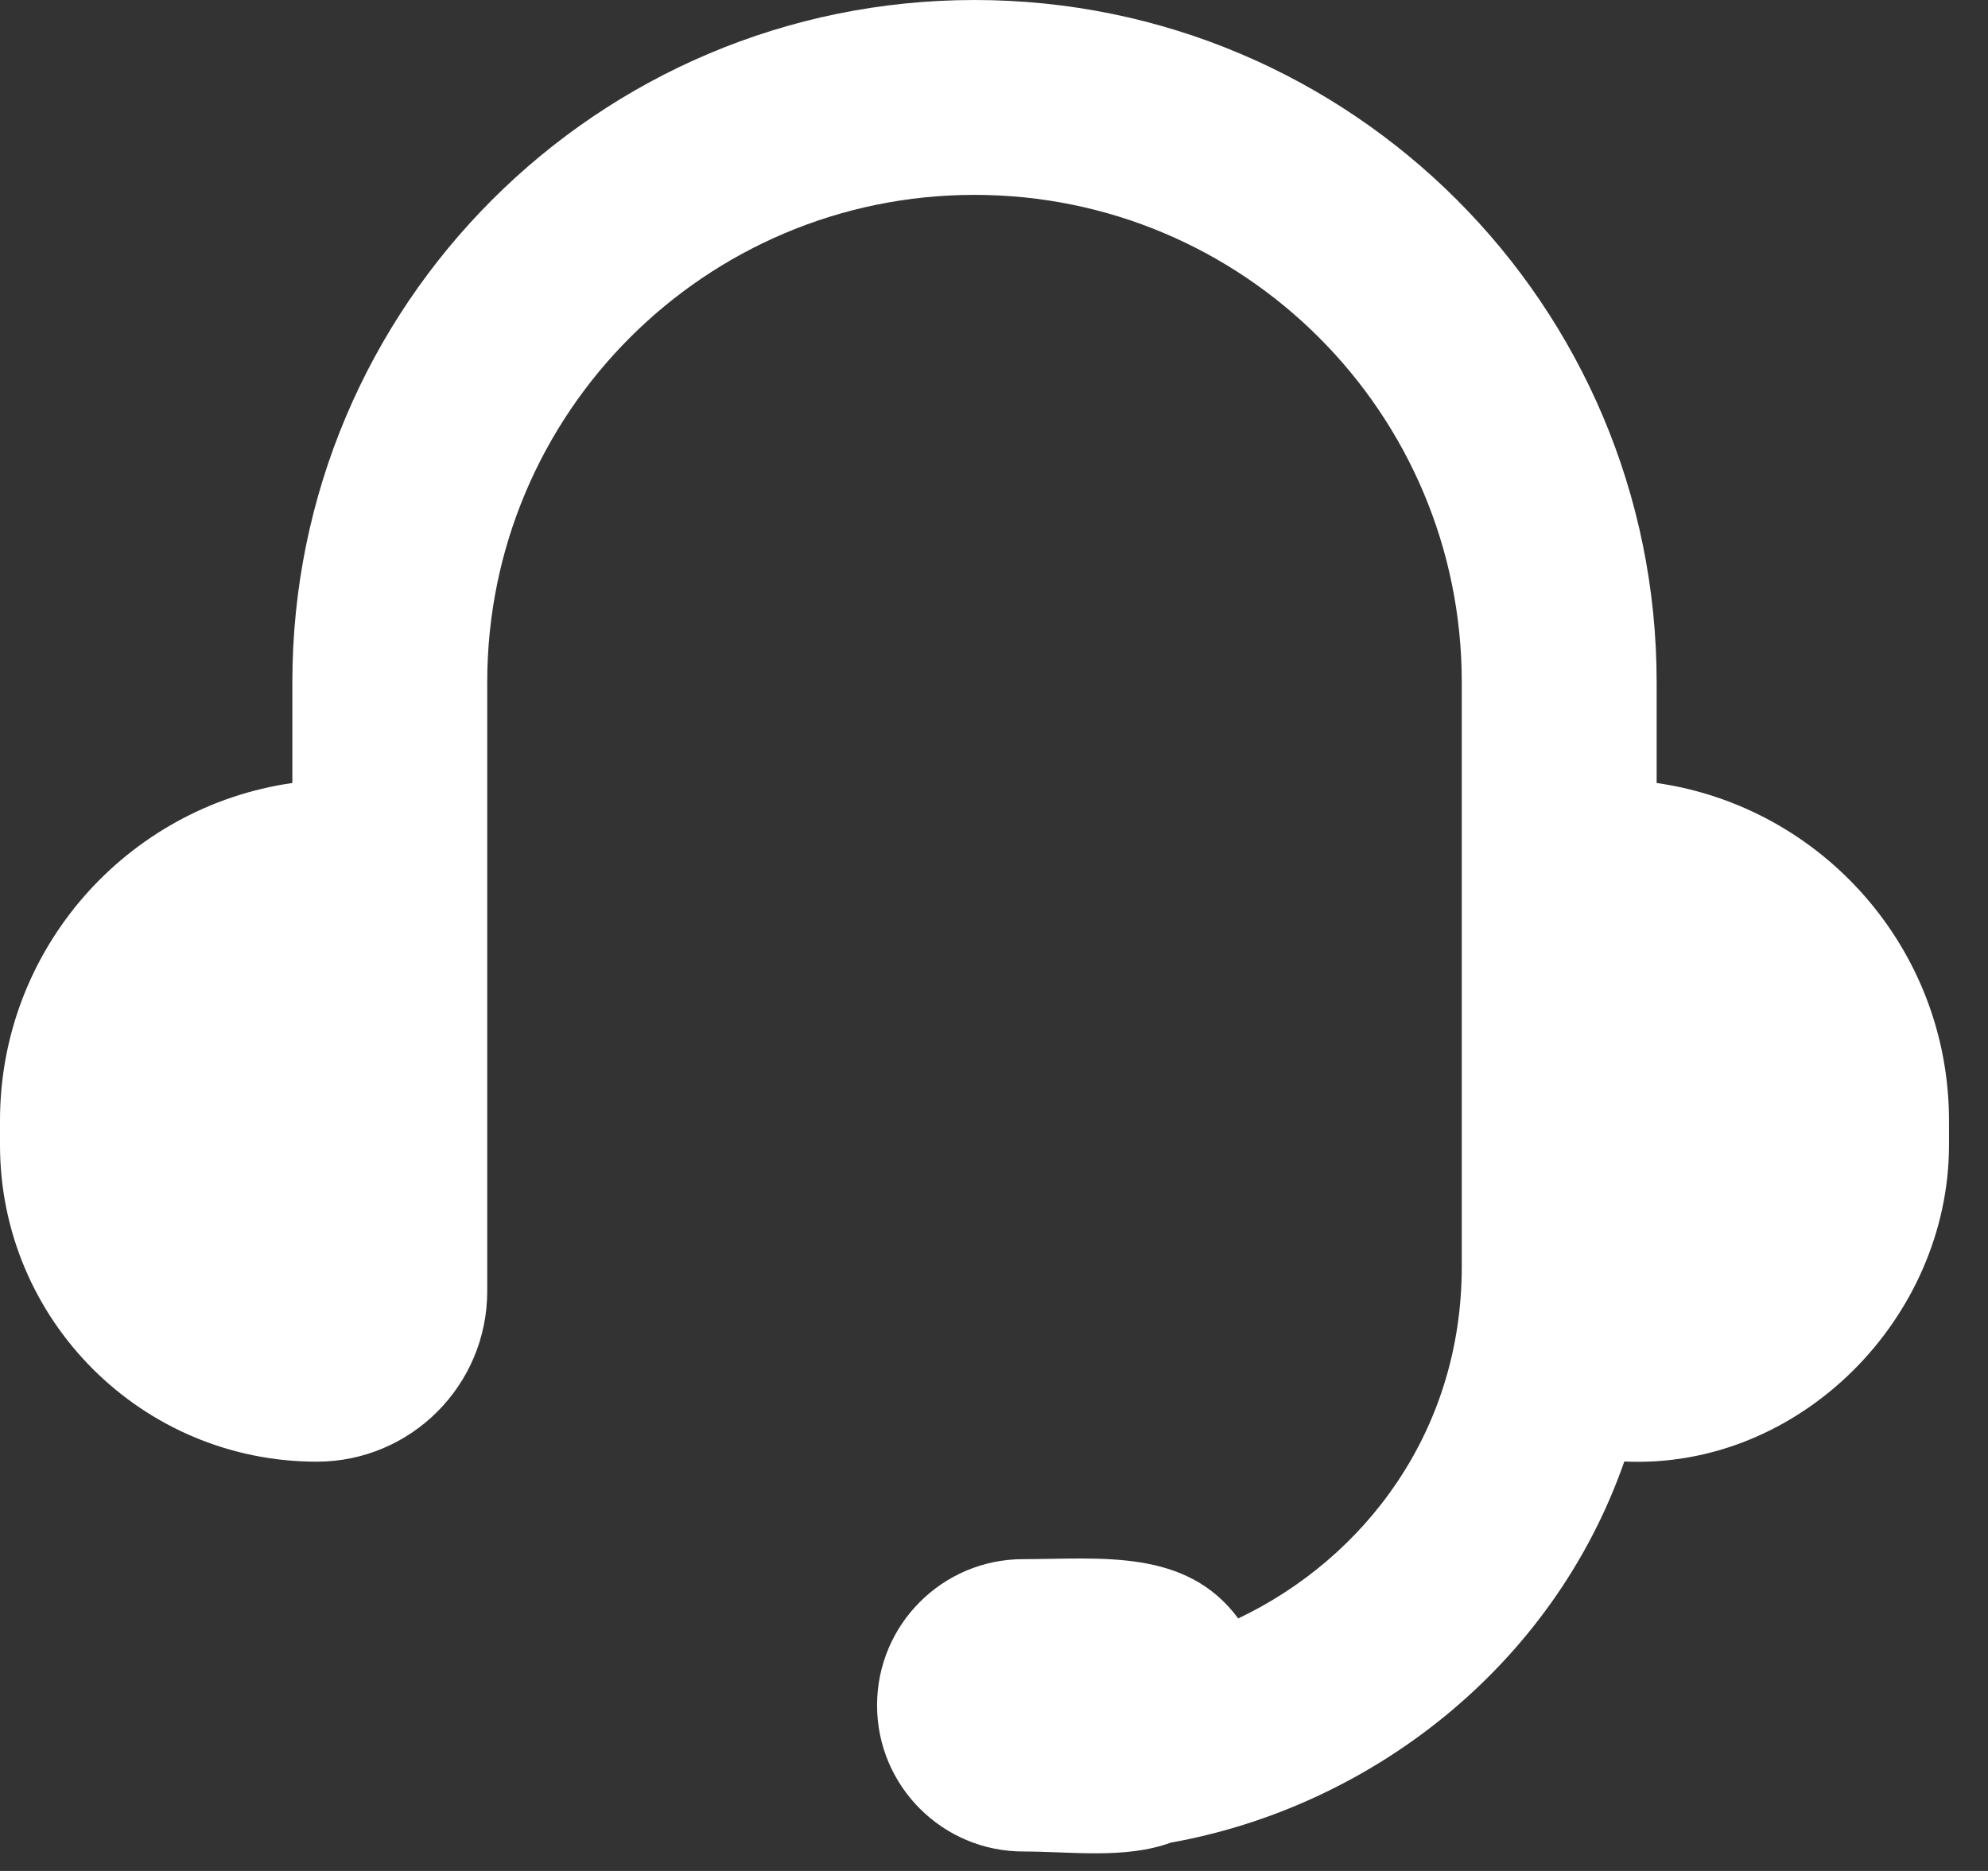 <svg xmlns="http://www.w3.org/2000/svg" width="34" height="32" viewBox="0 0 34 32" fill="none"><rect x="0" y="0" width="34" height="32" fill="#333333" stroke="none"/><path id="&#xE8;&#xB7;&#xAF;&#xE5;&#xBE;&#x84;" d="M5 11.667C5 5.223 10.223 0 16.667 0C23.11 0 28.333 5.223 28.333 11.667V13.392C31.16 13.797 33.333 16.228 33.333 19.167V19.583C33.333 22.542 30.782 25.136 27.78 24.997C26.546 28.53 23.411 30.911 20.025 31.515C19.243 31.801 18.315 31.667 17.5 31.667C16.119 31.667 15 30.547 15 29.167C15 27.786 16.119 26.667 17.5 26.667C18.822 26.667 20.285 26.476 21.177 27.681C23.339 26.653 25 24.481 25 21.667V11.667C25 7.064 21.269 3.333 16.667 3.333C12.064 3.333 8.333 7.064 8.333 11.667V22.083C8.333 23.694 7.027 25 5.417 25C2.425 25 0 22.575 0 19.583V19.167C0 16.228 2.173 13.797 5 13.392V11.667Z" fill="white"></path></svg>